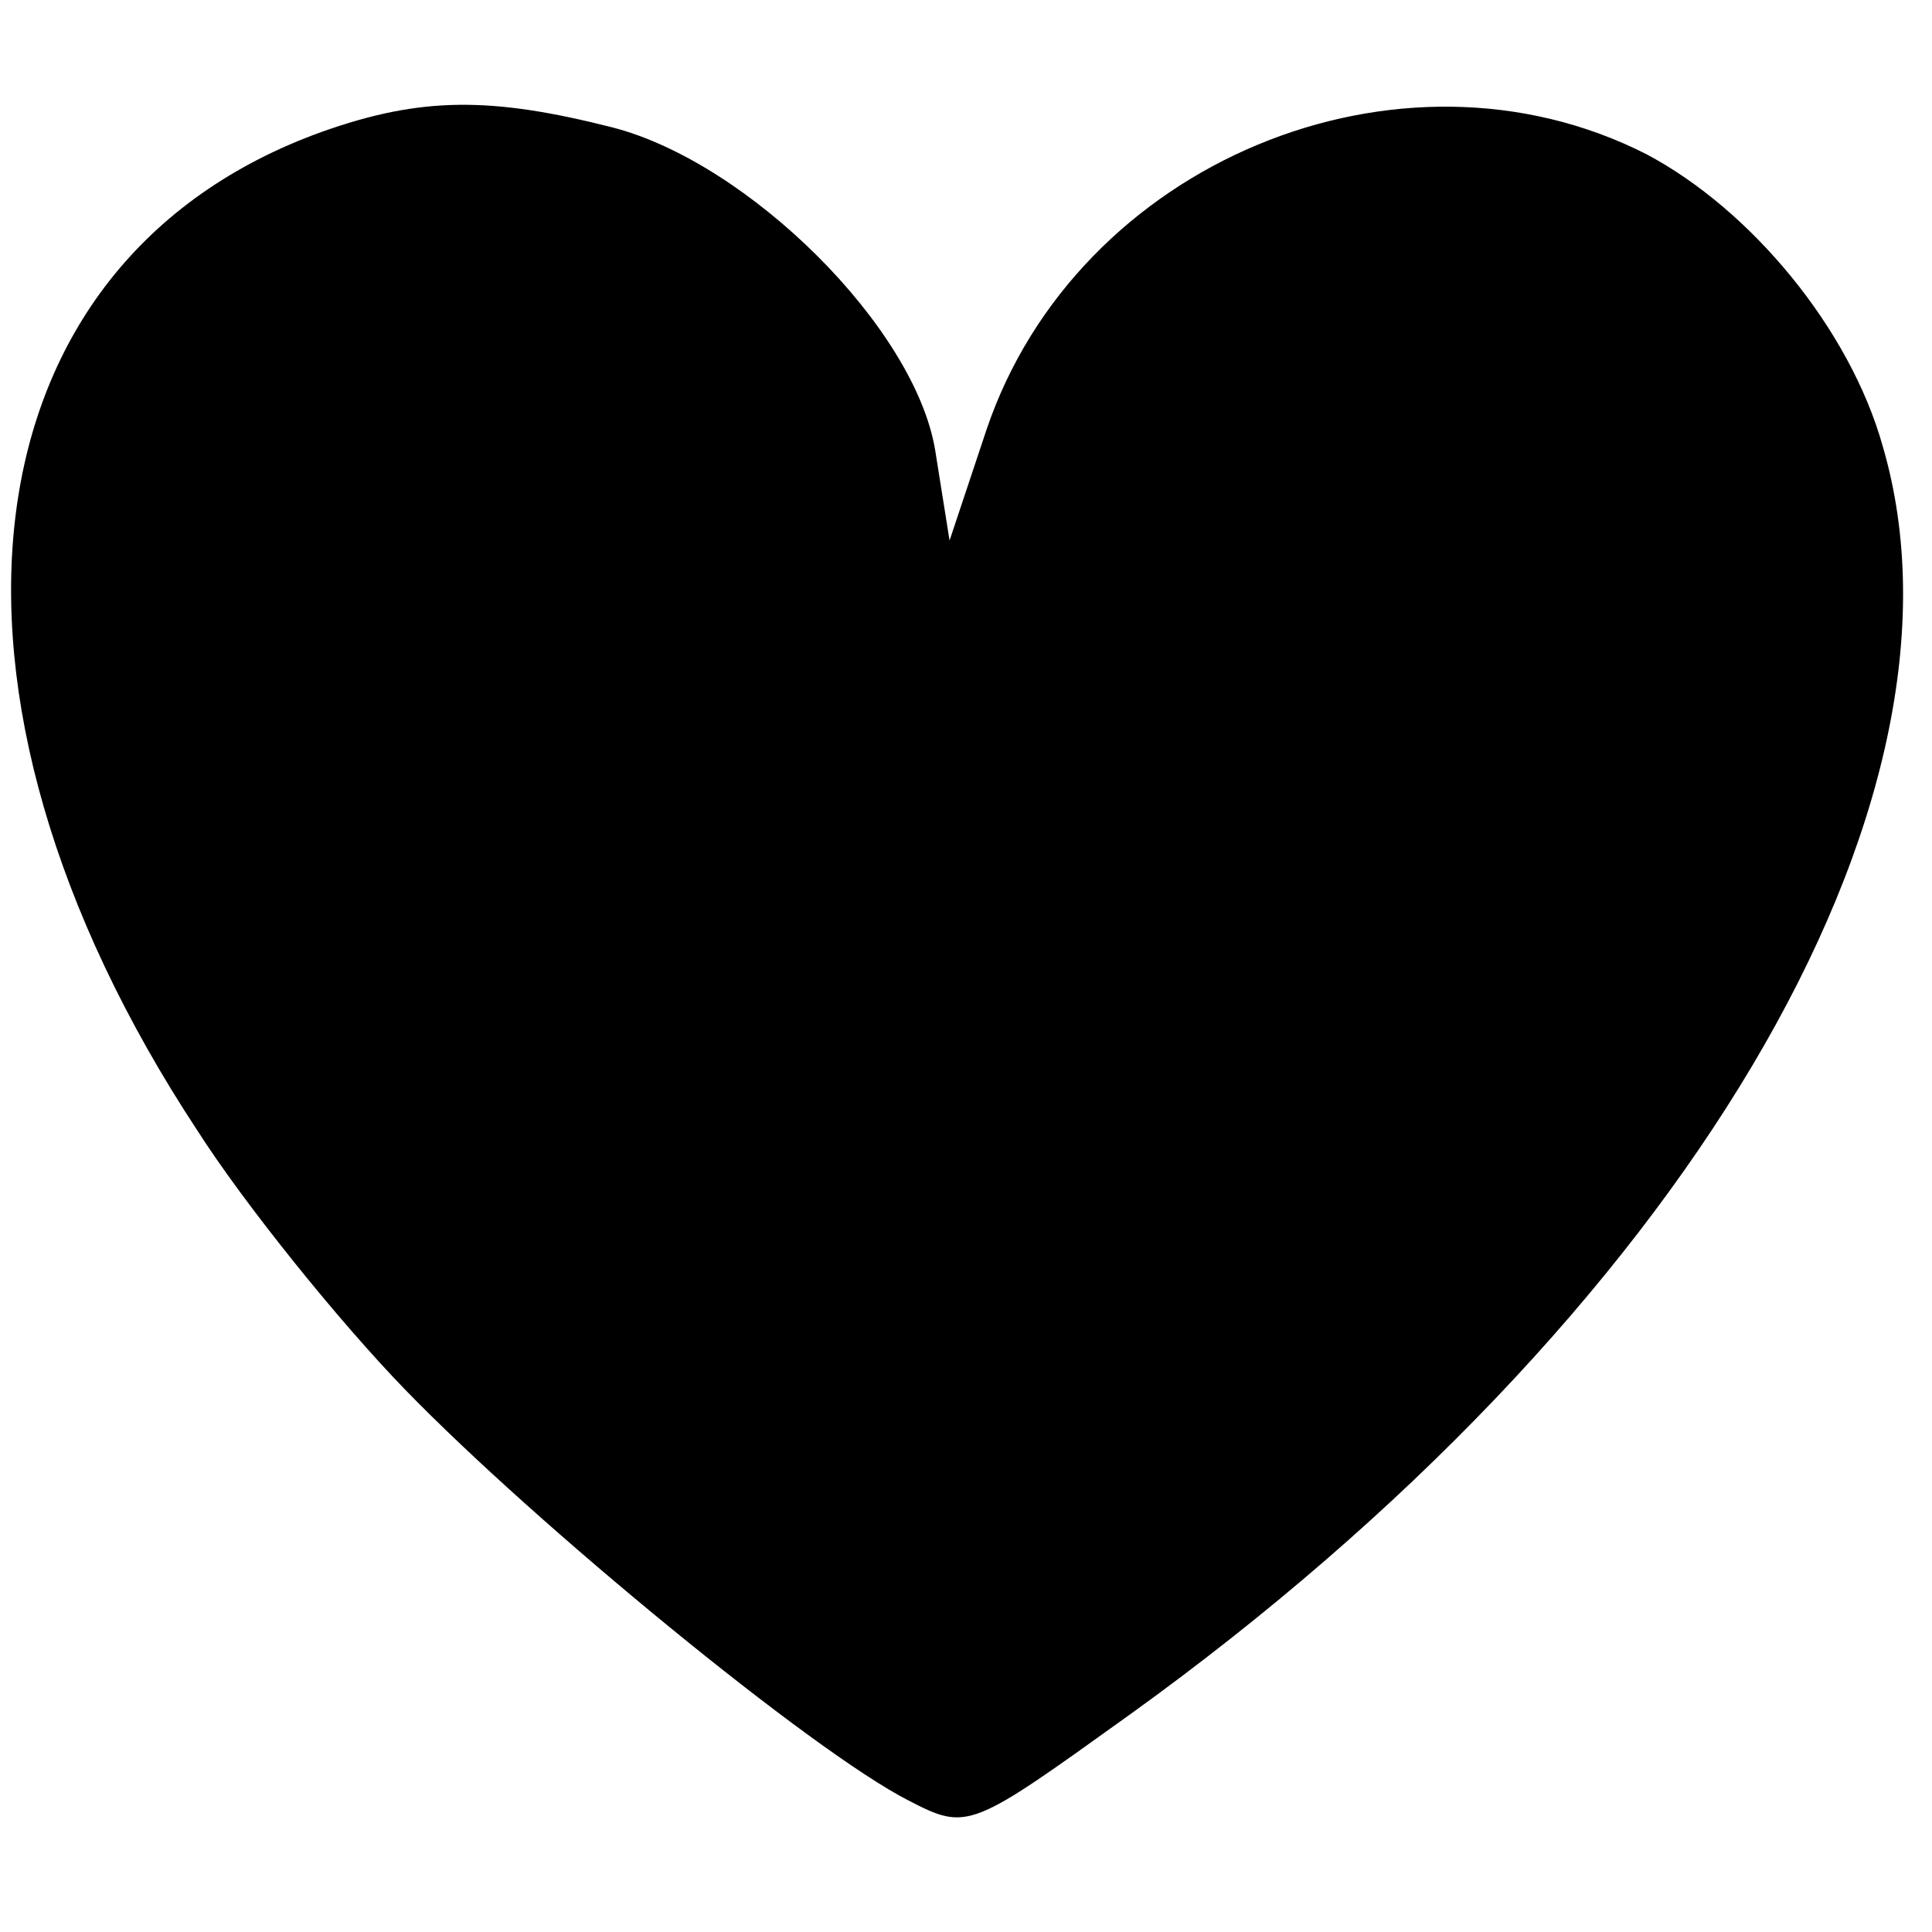 <?xml version="1.0" standalone="no"?>
<!DOCTYPE svg PUBLIC "-//W3C//DTD SVG 20010904//EN"
 "http://www.w3.org/TR/2001/REC-SVG-20010904/DTD/svg10.dtd">
<svg version="1.0" xmlns="http://www.w3.org/2000/svg"
 width="94pt" height="94pt" viewBox="0 0 94 94"
 preserveAspectRatio="xMidYMid meet">
<g transform="translate(0,94) scale(0.1,-0.1)"
fill="#000000" stroke="none">
<path d="M157 876 c-176 -63 -202 -272 -61 -486 23 -36 69 -93 101 -126 64
-66 198 -176 245 -200 29 -15 30 -14 108 42 268 193 417 443 366 617 -16 57
-64 115 -115 142 -120 61 -277 -4 -321 -134 l-18 -54 -7 44 c-10 60 -91 140
-157 157 -59 15 -93 15 -141 -2z"/>
</g>
</svg>
